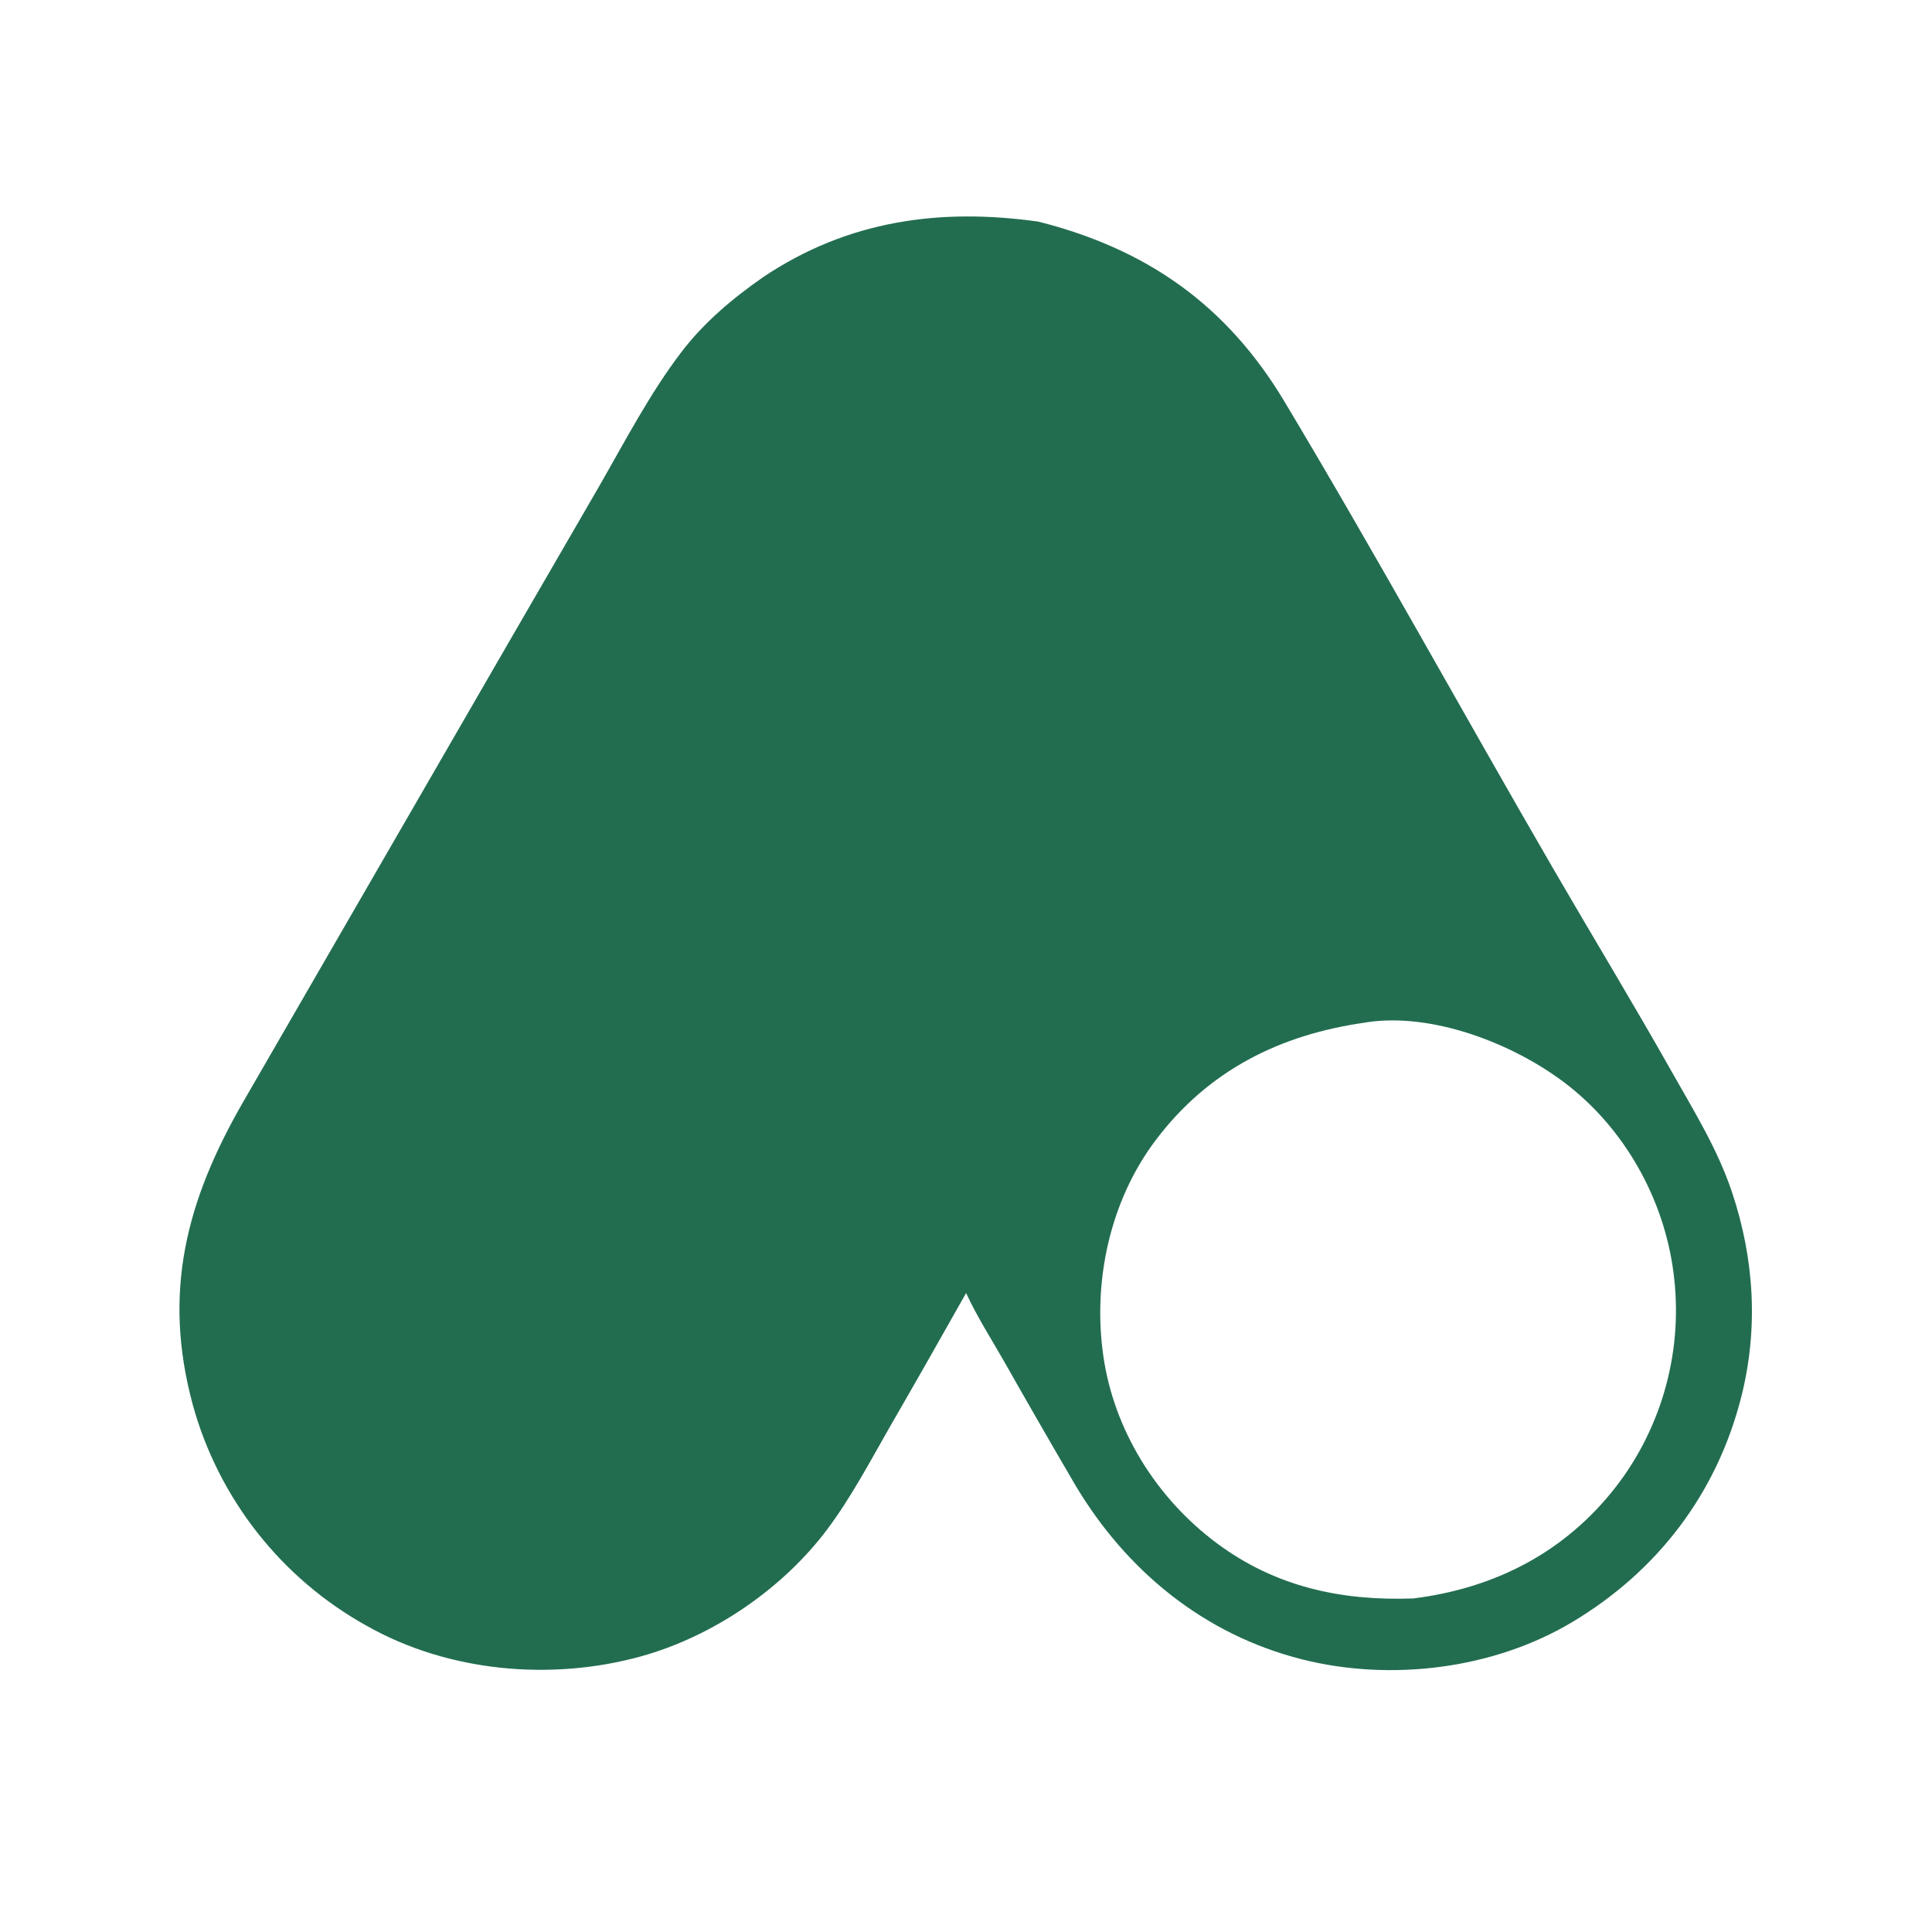 <svg viewBox="0 0 40 40" fill="none" xmlns="http://www.w3.org/2000/svg">
<path d="M15.801 5.737C17.547 4.566 19.45 4.301 21.496 4.588C23.739 5.153 25.396 6.312 26.596 8.318C28.509 11.513 30.305 14.792 32.175 18.014C32.981 19.403 33.813 20.773 34.602 22.172C35.066 22.995 35.558 23.781 35.86 24.685C36.32 26.06 36.409 27.501 36.053 28.914C35.547 30.919 34.318 32.528 32.551 33.584C30.92 34.558 28.797 34.819 26.957 34.355C24.926 33.842 23.315 32.519 22.257 30.737C21.765 29.896 21.279 29.052 20.799 28.204C20.532 27.735 20.228 27.261 20.002 26.771C19.482 27.695 18.958 28.616 18.428 29.534C18.018 30.249 17.626 30.996 17.132 31.657C16.203 32.898 14.76 33.88 13.272 34.293C11.411 34.808 9.281 34.617 7.593 33.661C7.484 33.601 7.377 33.538 7.271 33.472C7.165 33.406 7.061 33.338 6.959 33.267C6.857 33.196 6.756 33.123 6.657 33.047C6.559 32.971 6.462 32.893 6.367 32.812C6.272 32.731 6.18 32.648 6.089 32.563C5.998 32.478 5.91 32.39 5.823 32.301C5.737 32.211 5.653 32.119 5.571 32.025C5.489 31.931 5.41 31.836 5.333 31.738C5.256 31.64 5.181 31.541 5.109 31.439C5.037 31.337 4.968 31.234 4.901 31.129C4.834 31.024 4.769 30.918 4.708 30.81C4.646 30.701 4.587 30.592 4.531 30.481C4.475 30.37 4.421 30.257 4.371 30.144C4.32 30.03 4.272 29.915 4.227 29.799C4.182 29.683 4.14 29.566 4.101 29.447C4.062 29.329 4.026 29.21 3.993 29.09C3.358 26.755 3.858 24.858 5.031 22.82L10.468 13.411L12.4 10.076C12.94 9.137 13.445 8.161 14.102 7.296C14.572 6.679 15.165 6.179 15.801 5.737ZM29.262 33.094C30.95 32.883 32.403 32.139 33.457 30.781C33.517 30.703 33.575 30.623 33.632 30.543C33.688 30.462 33.742 30.38 33.794 30.296C33.846 30.212 33.896 30.128 33.944 30.042C33.992 29.956 34.038 29.869 34.081 29.78C34.125 29.692 34.166 29.602 34.205 29.512C34.244 29.422 34.281 29.331 34.316 29.238C34.351 29.146 34.383 29.053 34.413 28.96C34.443 28.866 34.471 28.771 34.496 28.676C34.522 28.581 34.545 28.485 34.565 28.389C34.586 28.293 34.604 28.196 34.62 28.099C34.636 28.002 34.65 27.904 34.661 27.807C34.672 27.709 34.681 27.611 34.687 27.513C34.693 27.414 34.697 27.316 34.698 27.218C34.7 27.119 34.699 27.021 34.695 26.922C34.692 26.824 34.686 26.726 34.678 26.628C34.669 26.529 34.659 26.432 34.646 26.334C34.447 24.814 33.632 23.362 32.41 22.429C31.34 21.613 29.679 20.963 28.311 21.163C28.302 21.164 28.292 21.167 28.282 21.169C26.507 21.416 25.017 22.157 23.922 23.613C22.979 24.866 22.621 26.533 22.843 28.073C23.065 29.617 23.948 31.025 25.195 31.952C26.41 32.856 27.772 33.148 29.262 33.094Z" fill="#226D50"/>
</svg>
